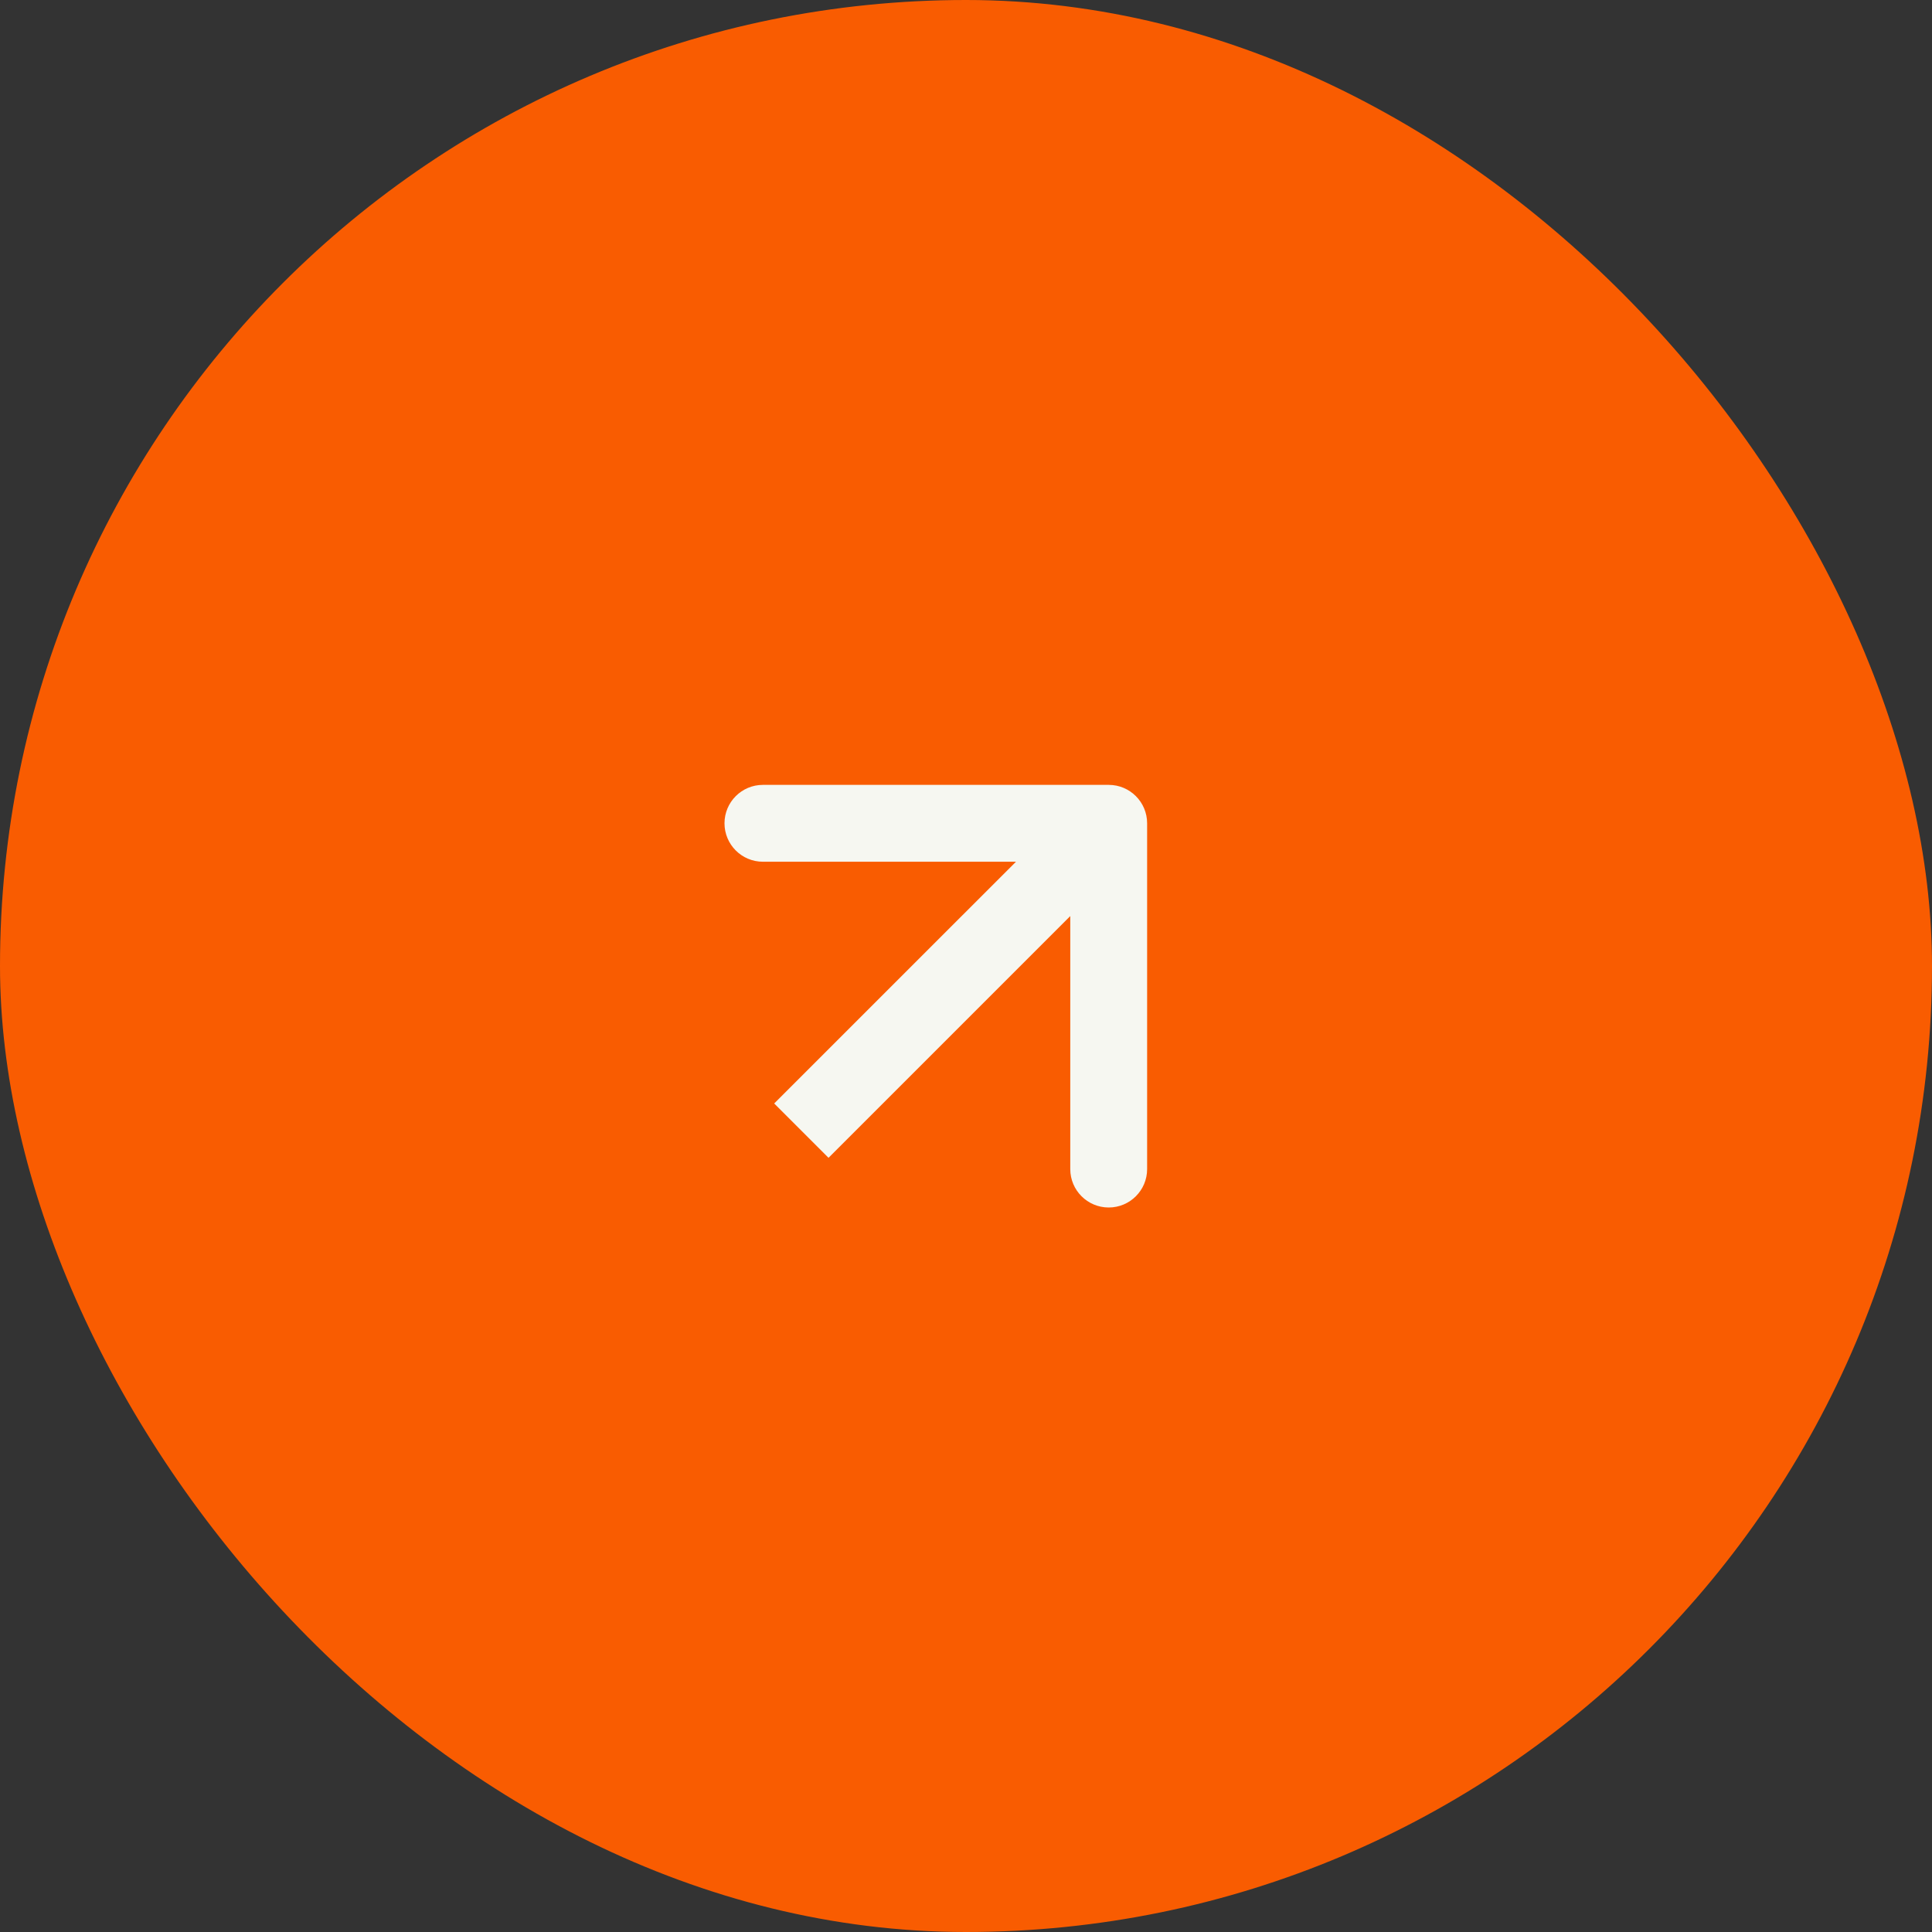 <?xml version="1.0" encoding="UTF-8"?> <svg xmlns="http://www.w3.org/2000/svg" width="32" height="32" viewBox="0 0 32 32" fill="none"><rect x="0" y="0" width="32" height="32" fill="#333333" stroke="none"/><g clip-path="url(#clip0_5_62)"><g clip-path="url(#clip1_5_62)"><g clip-path="url(#clip2_5_62)"><path d="M16 32C24.837 32 32 24.837 32 16C32 7.163 24.837 0 16 0C7.163 0 0 7.163 0 16C0 24.837 7.163 32 16 32Z" fill="#F95C01"></path></g></g></g><path d="M19 13.636C19 13.285 18.715 13 18.364 13H12.636C12.285 13 12 13.285 12 13.636C12 13.988 12.285 14.273 12.636 14.273H17.727V19.364C17.727 19.715 18.012 20 18.364 20C18.715 20 19 19.715 19 19.364V13.636ZM13.273 18.727L13.723 19.177L18.814 14.086L18.364 13.636L17.914 13.187L12.823 18.277L13.273 18.727Z" fill="#F6F7F1"></path><defs><clipPath id="clip0_5_62"><rect width="32" height="32" rx="16" fill="white"></rect></clipPath><clipPath id="clip1_5_62"><rect width="32" height="32" fill="white"></rect></clipPath><clipPath id="clip2_5_62"><rect width="32" height="32" fill="white"></rect></clipPath></defs></svg> 